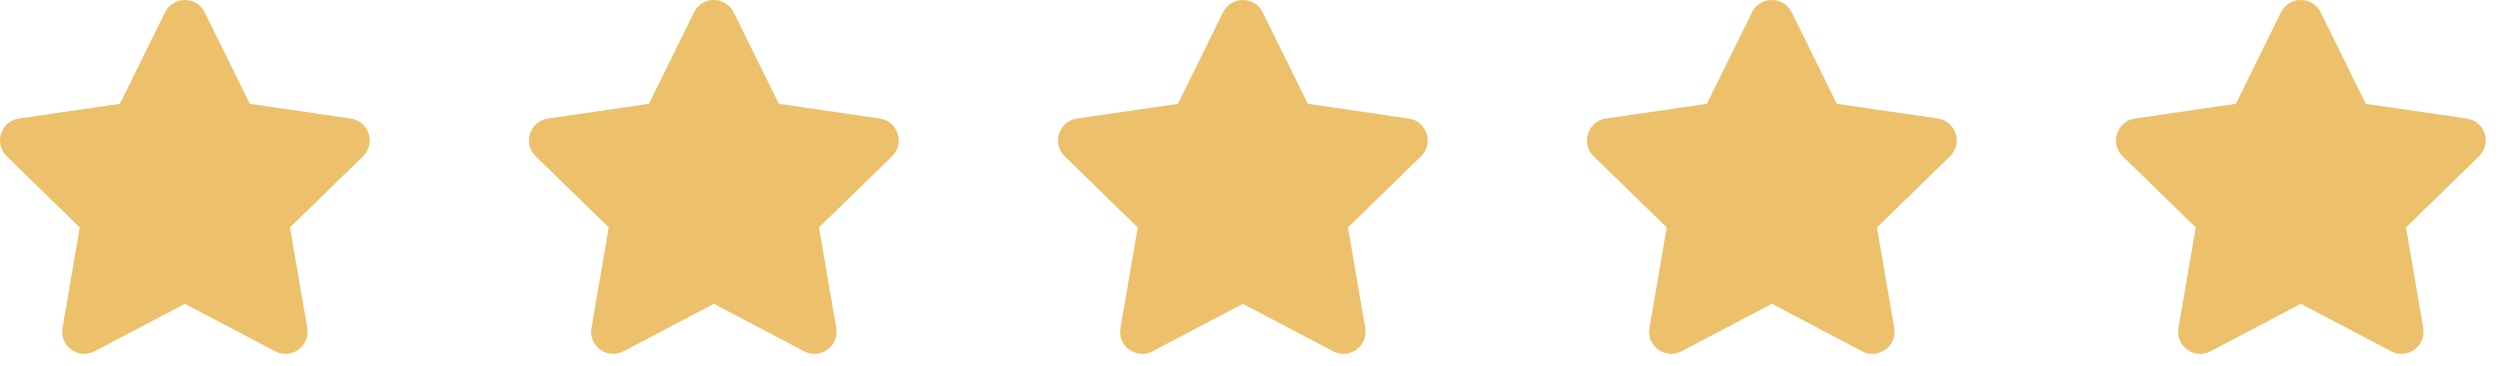 <?xml version="1.0" encoding="UTF-8"?> <svg xmlns="http://www.w3.org/2000/svg" width="157" height="23" viewBox="0 0 157 23" fill="none"> <path d="M10.365 0.773L7.53 6.52L1.189 7.444C0.052 7.609 -0.404 9.011 0.421 9.814L5.009 14.284L3.924 20.599C3.728 21.741 4.931 22.596 5.938 22.062L11.61 19.08L17.283 22.062C18.29 22.592 19.492 21.741 19.297 20.599L18.212 14.284L22.799 9.814C23.624 9.011 23.168 7.609 22.031 7.444L15.69 6.52L12.856 0.773C12.348 -0.251 10.877 -0.264 10.365 0.773Z" fill="#EDC16B"></path> <path d="M43.585 0.773L40.751 6.52L34.41 7.444C33.273 7.609 32.817 9.011 33.642 9.814L38.229 14.284L37.144 20.599C36.949 21.741 38.151 22.596 39.158 22.062L44.831 19.08L50.504 22.062C51.511 22.592 52.713 21.741 52.518 20.599L51.432 14.284L56.02 9.814C56.845 9.011 56.389 7.609 55.252 7.444L48.911 6.52L46.077 0.773C45.569 -0.251 44.097 -0.264 43.585 0.773Z" fill="#EDC16B"></path> <path d="M76.806 0.773L73.972 6.52L67.631 7.444C66.493 7.609 66.038 9.011 66.862 9.814L71.45 14.284L70.365 20.599C70.17 21.741 71.372 22.596 72.379 22.062L78.052 19.08L83.724 22.062C84.731 22.592 85.934 21.741 85.738 20.599L84.653 14.284L89.241 9.814C90.066 9.011 89.61 7.609 88.473 7.444L82.132 6.52L79.297 0.773C78.79 -0.251 77.318 -0.264 76.806 0.773Z" fill="#EDC16B"></path> <path d="M110.027 0.773L107.193 6.52L100.851 7.444C99.714 7.609 99.258 9.011 100.083 9.814L104.671 14.284L103.586 20.599C103.39 21.741 104.593 22.596 105.6 22.062L111.272 19.08L116.945 22.062C117.952 22.592 119.154 21.741 118.959 20.599L117.874 14.284L122.462 9.814C123.286 9.011 122.831 7.609 121.693 7.444L115.352 6.52L112.518 0.773C112.01 -0.251 110.539 -0.264 110.027 0.773Z" fill="#EDC16B"></path> <path d="M143.247 0.773L140.413 6.52L134.072 7.444C132.935 7.609 132.479 9.011 133.304 9.814L137.892 14.284L136.806 20.599C136.611 21.741 137.813 22.596 138.82 22.062L144.493 19.08L150.166 22.062C151.173 22.592 152.375 21.741 152.18 20.599L151.095 14.284L155.682 9.814C156.507 9.011 156.051 7.609 154.914 7.444L148.573 6.52L145.739 0.773C145.231 -0.251 143.76 -0.264 143.247 0.773Z" fill="#EDC16B"></path> </svg> 